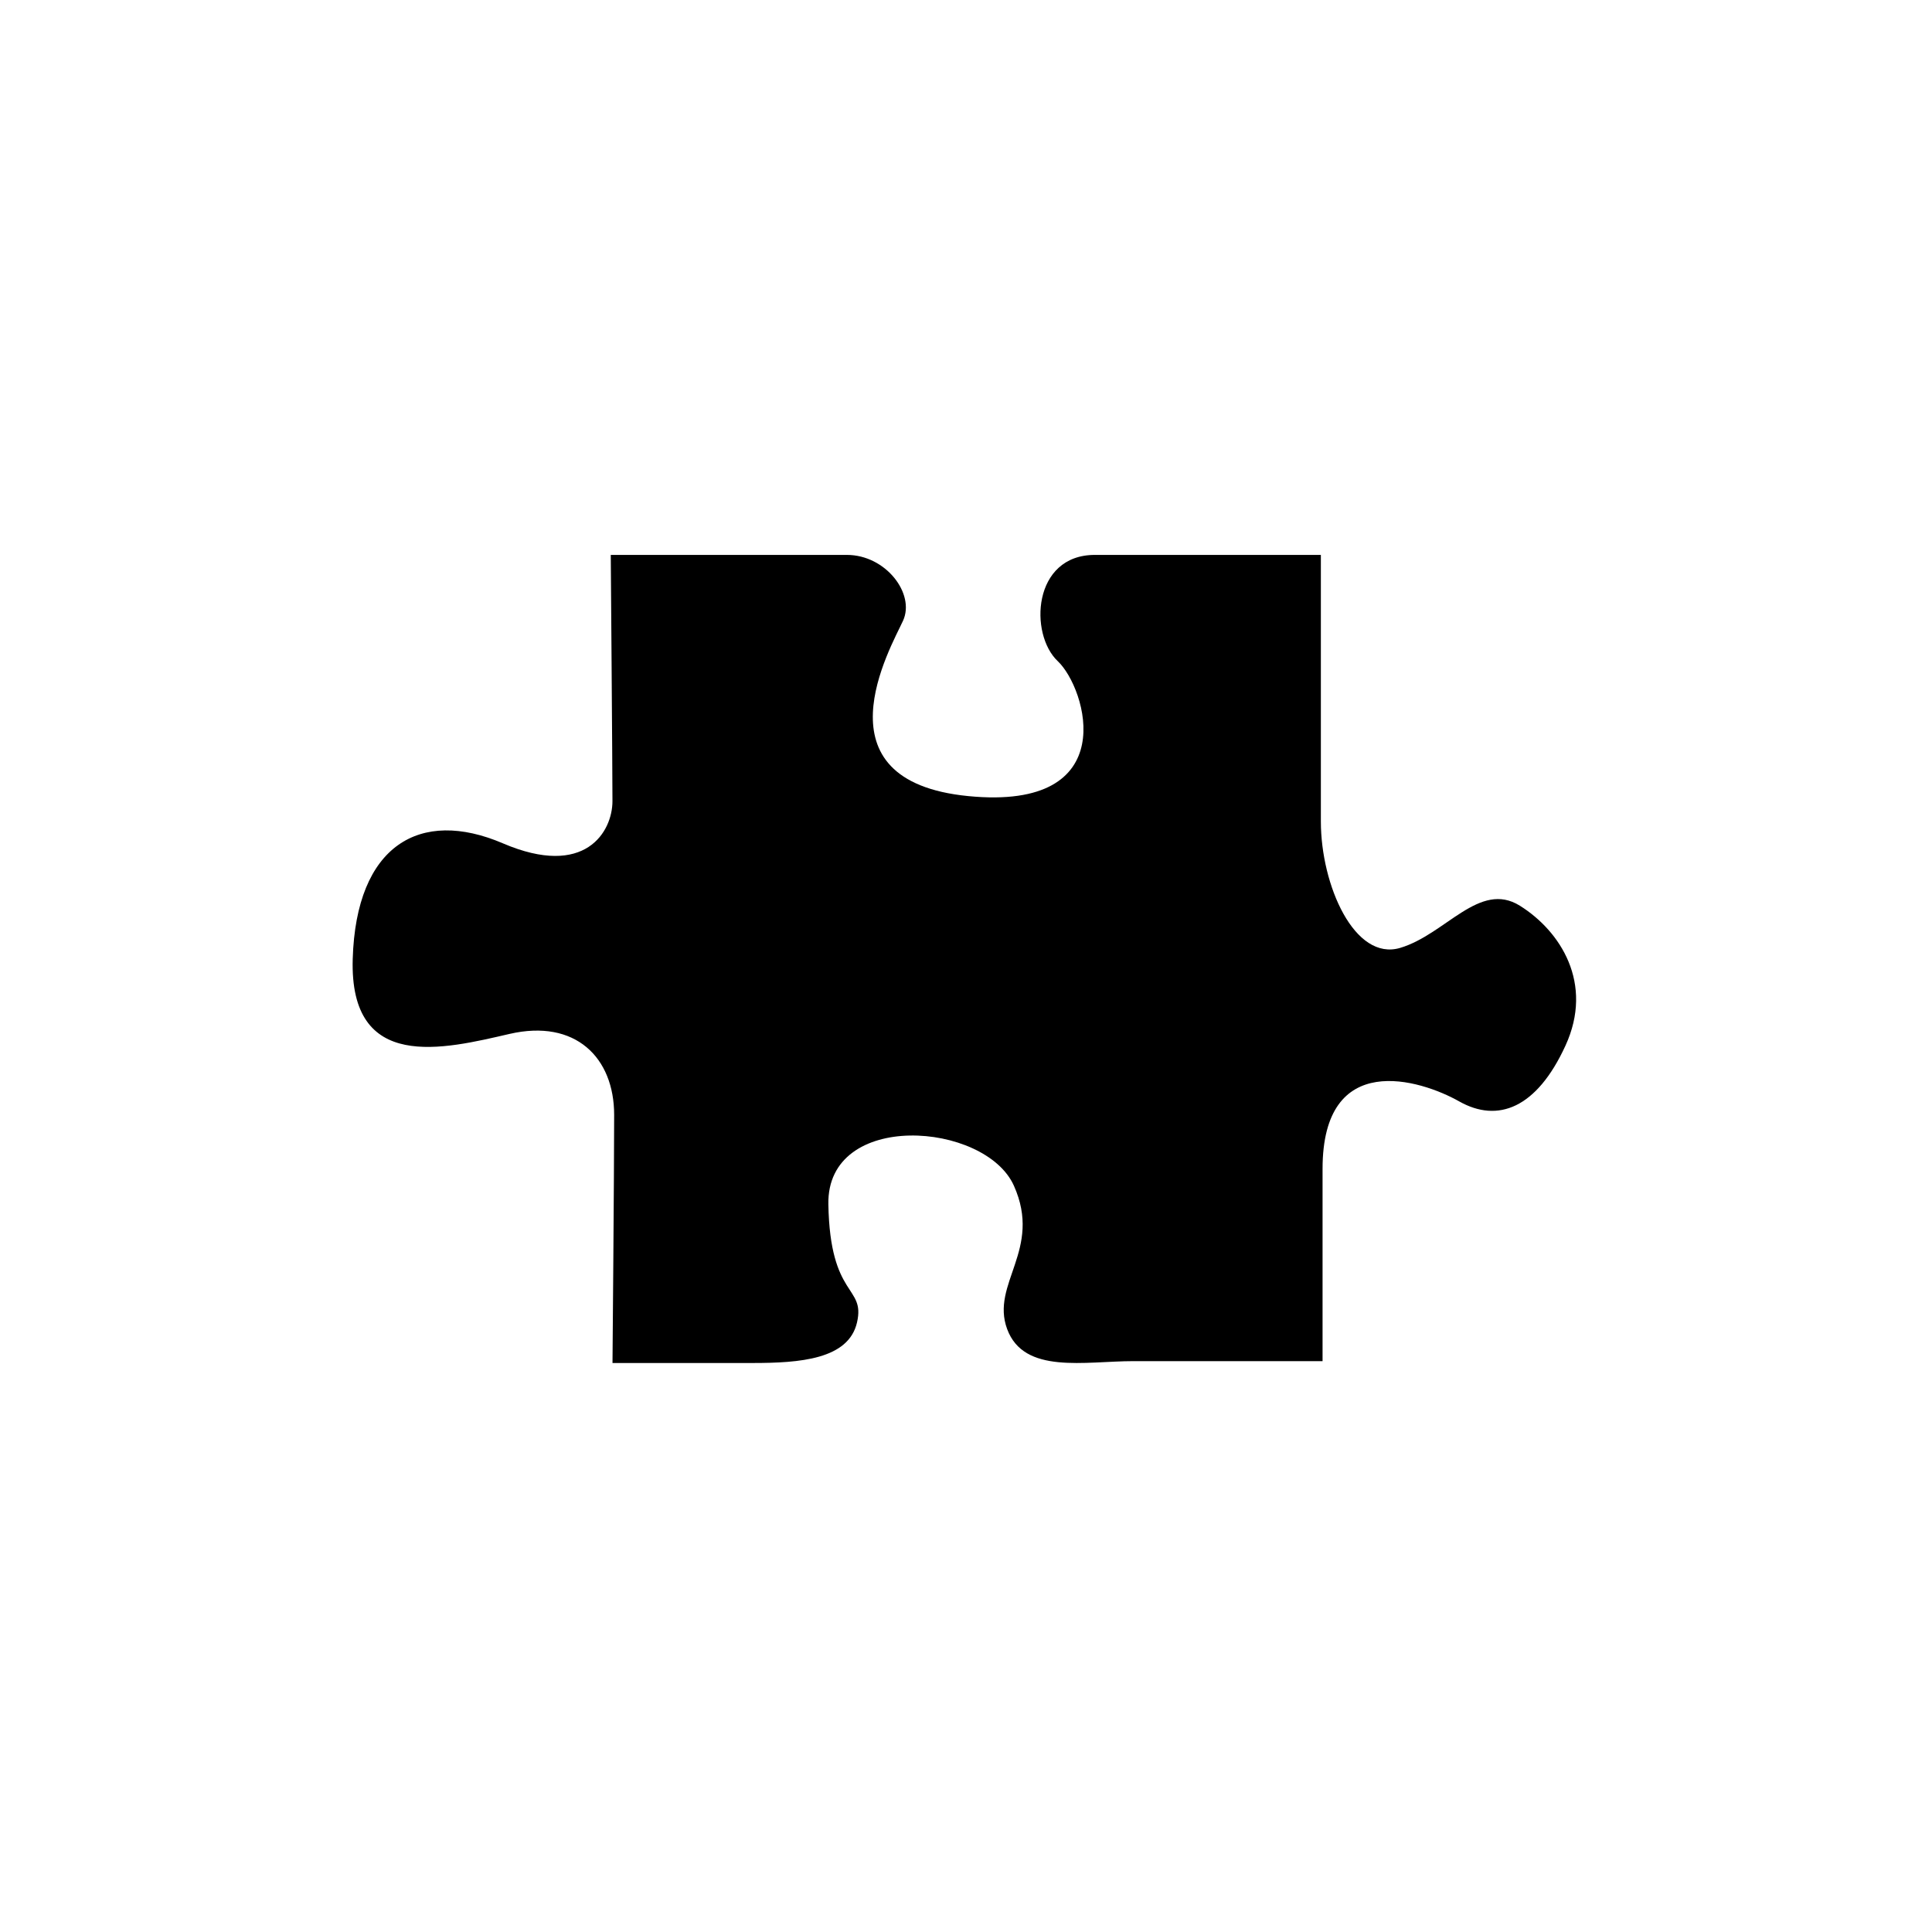 <?xml version="1.0" encoding="utf-8"?>
<!-- Generator: Adobe Illustrator 16.0.0, SVG Export Plug-In . SVG Version: 6.00 Build 0)  -->
<!DOCTYPE svg PUBLIC "-//W3C//DTD SVG 1.1//EN" "http://www.w3.org/Graphics/SVG/1.1/DTD/svg11.dtd">
<svg version="1.1" id="Ebene_1" xmlns="http://www.w3.org/2000/svg" xmlns:xlink="http://www.w3.org/1999/xlink" x="0px" y="0px"
	 width="173px" height="173px" viewBox="0 0 173 173" enable-background="new 0 0 173 173" xml:space="preserve">
<path d="M54.691,49.689h21.146c3.473,0,6.128,3.473,5.027,5.889c-1.102,2.418-8.049,14.349,5.847,15.709
	c13.895,1.359,10.572-9.666,8.005-12.084c-2.568-2.416-2.266-9.514,3.322-9.514h20.238v23.862c0,5.739,3.021,12.536,7.099,11.328
	c4.078-1.209,7.099-6.042,10.723-3.776c3.625,2.266,6.646,6.947,4.078,12.535c-2.567,5.589-6.041,6.948-9.515,4.985
	c-3.474-1.964-12.233-4.683-12.233,6.041v17.218h-16.916c-4.38,0-9.817,1.208-11.327-2.87c-1.511-4.078,3.171-7.099,0.604-12.838
	c-2.568-5.739-16.766-6.796-16.614,1.661c0.151,8.458,3.323,7.25,2.568,10.572c-0.756,3.322-5.136,3.642-9.364,3.642H54.846
	c0,0,0.148-17.083,0.148-22.218s-3.475-8.609-9.364-7.25s-14.348,3.49-14.046-6.713c0.302-10.202,6.041-13.525,13.441-10.354
	s9.817-1.058,9.817-3.775C54.843,69.021,54.691,49.689,54.691,49.689"/>
</svg>
